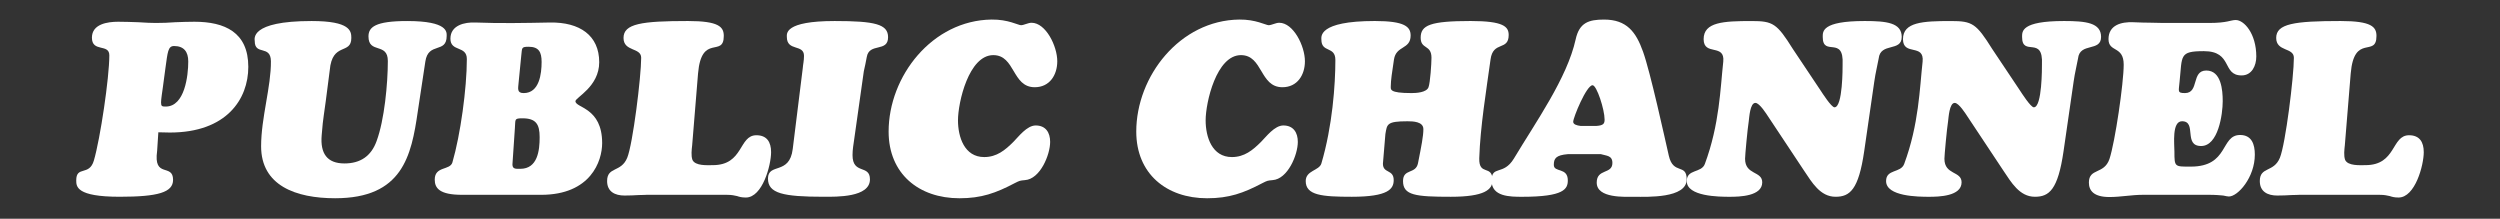 <?xml version="1.0" encoding="utf-8"?>
<!-- Generator: Adobe Illustrator 15.1.0, SVG Export Plug-In . SVG Version: 6.00 Build 0)  -->
<!DOCTYPE svg PUBLIC "-//W3C//DTD SVG 1.1//EN" "http://www.w3.org/Graphics/SVG/1.1/DTD/svg11.dtd">
<svg version="1.1" id="レイヤー_1" xmlns="http://www.w3.org/2000/svg" xmlns:xlink="http://www.w3.org/1999/xlink" x="0px"
	 y="0px" width="320px" height="28px" viewBox="0 -2.5 320 28" enable-background="new 0 -2.5 320 28" xml:space="preserve">
<rect x="0" y="-2.5" width="320" height="28" fill="#333333" stroke="none"/>
<g>
	<path fill="#FFFFFF" d="M20.113,16.818c-0.501,3.578,2.04,1.537,2.04,3.703c0,1.601-1.914,2.164-6.841,2.164
		c-5.553,0.002-5.553-1.315-5.553-2.101c0-1.915,1.663-0.503,2.259-2.542c0.816-2.793,1.976-10.605,1.976-13.46
		c0-1.538-2.228-0.346-2.228-2.259c0-1.758,2.008-2.04,3.357-2.04c0.753,0,1.694,0.032,2.572,0.062
		c0.91,0.063,1.727,0.094,2.26,0.094c0.815,0,1.632-0.03,2.479-0.094c0.816-0.03,1.632-0.062,2.448-0.062
		c3.89,0,6.901,1.349,6.901,5.773c0,4.141-2.792,8.409-10.04,8.409c-0.502,0-0.973-0.032-1.475-0.032L20.113,16.818z M20.835,8.756
		c-0.063,0.47-0.22,1.442-0.22,1.852c0,0.502,0.125,0.532,0.596,0.532c2.447,0,2.886-3.983,2.886-5.771
		c0-1.255-0.564-1.978-1.819-1.978c-0.784,0-0.815,0.783-1.098,2.791L20.835,8.756z"/>
	<path fill="#FFFFFF" d="M53.472,11.8c-0.815,5.647-1.945,11.075-10.573,11.075c-5.052,0-9.477-1.632-9.477-6.652
		c0-3.638,1.287-7.654,1.256-10.887c-0.031-2.135-2.071-0.69-2.071-2.574c0-0.25-0.722-2.571,7.279-2.571
		c4.957,0,5.084,1.285,5.084,2.164c0,2.198-2.448,0.471-2.763,4.143c-0.909,7.279-0.784,5.333-1.034,8.346
		c-0.188,2.291,0.689,3.577,2.918,3.577c2.039,0,3.42-0.942,4.11-2.854c1.004-2.699,1.442-7.375,1.442-10.26
		c0-2.417-2.478-0.879-2.478-3.139c0-1.192,0.847-1.976,4.957-1.976c5.271,0,5.052,1.442,5.052,1.914
		c0,2.289-2.354,0.721-2.729,3.264L53.472,11.8z"/>
	<path fill="#FFFFFF" d="M59.128,22.436c-2.854,0-3.482-0.846-3.482-1.943c0-1.758,1.945-1.162,2.26-2.197
		c1.034-3.545,1.85-9.508,1.85-13.241c0-1.756-2.102-0.879-2.102-2.604c0-1.725,1.82-2.132,3.2-2.07
		c3.169,0.126,6.369,0.062,9.538,0C74.22,0.318,76.7,2.044,76.7,5.464c0,3.137-3.044,4.519-3.044,4.988
		c0,0.879,3.42,0.783,3.42,5.364c0,2.322-1.475,6.621-7.812,6.621H59.128V22.436z M65.592,18.546c0,0.627,0.471,0.563,1.004,0.563
		c2.228,0,2.479-2.353,2.479-4.047c0-1.662-0.471-2.418-2.196-2.418c-1.099,0-0.879,0.127-0.973,1.256L65.592,18.546z M66.376,8.129
		c-0.062,0.721-0.22,1.286,0.659,1.286c2.008,0,2.291-2.479,2.291-3.986c0-1.255-0.347-1.944-1.664-1.944
		c-0.972,0-0.815,0.156-0.94,1.129L66.376,8.129z"/>
	<path fill="#FFFFFF" d="M82.762,22.436c-0.095,0-0.471,0.031-1.004,0.031c-0.503,0.032-1.162,0.062-1.82,0.062
		c-1.191,0-2.228-0.471-2.228-1.852c0-1.883,1.788-1.066,2.573-2.98c0.721-1.756,1.788-10.384,1.788-12.801
		c0-1.35-2.26-0.753-2.26-2.542c0-1.818,2.291-2.164,8.252-2.164c3.954,0,4.581,0.753,4.581,1.914c0,2.824-2.854-0.376-3.294,4.8
		l-0.753,9.194c-0.062,0.563-0.157,1.318,0.031,1.853c0.346,0.815,1.945,0.688,2.604,0.688c3.986,0,3.295-3.828,5.586-3.828
		c1.349,0,1.882,0.879,1.882,2.166c0,1.662-1.098,5.806-3.231,5.806c-0.564,0-0.847-0.097-1.129-0.188
		c-0.313-0.064-0.628-0.158-1.287-0.158H82.762z"/>
	<path fill="#FFFFFF" d="M102.755,6.215c0.032-0.471,0.157-0.91,0.157-1.569c0-1.538-2.196-0.532-2.196-2.417
		c0-0.406-0.345-2.038,6.117-2.038c5.179,0,6.841,0.406,6.841,2.071c0,1.976-2.416,0.659-2.729,2.541
		c-0.095,0.596-0.251,1.223-0.376,1.818l-1.225,8.661c-0.095,0.688-0.22,1.35-0.22,2.071c0,2.541,2.229,1.16,2.229,3.104
		c0,2.324-4.268,2.229-5.899,2.229c-5.24,0-7.153-0.438-7.153-2.322c0-2.069,2.761-0.405,3.169-3.795L102.755,6.215z"/>
	<path fill="#FFFFFF" d="M125.979,17.604c1.601,0,2.667-0.879,3.734-1.943c0.658-0.659,1.726-2.102,2.854-2.102
		c1.287,0,1.852,0.908,1.852,2.102c0,1.662-1.286,4.77-3.232,4.895c-0.658,0.063-0.658,0.063-1.285,0.377
		c-2.448,1.285-4.268,1.944-7.092,1.944c-5.208,0-9.067-3.138-9.067-8.534c0-7.091,5.584-14.244,13.179-14.34
		c2.102-0.03,3.419,0.723,3.765,0.723c0.376,0,0.909-0.313,1.349-0.313c1.82,0,3.295,2.98,3.295,4.926
		c0,1.758-0.974,3.326-2.887,3.326c-2.918,0-2.479-4.109-5.303-4.109c-3.138,0-4.519,6.055-4.519,8.345
		C122.621,15.029,123.438,17.604,125.979,17.604z"/>
	<path fill="#FFFFFF" d="M157.679,17.604c1.6,0,2.668-0.879,3.733-1.943c0.66-0.659,1.726-2.102,2.856-2.102
		c1.285,0,1.853,0.908,1.853,2.102c0,1.662-1.291,4.77-3.235,4.895c-0.659,0.063-0.659,0.063-1.286,0.377
		c-2.446,1.285-4.266,1.944-7.09,1.944c-5.208,0-9.068-3.138-9.068-8.534c0-7.091,5.585-14.244,13.179-14.34
		c2.101-0.03,3.419,0.723,3.766,0.723c0.374,0,0.911-0.313,1.352-0.313c1.817,0,3.291,2.98,3.291,4.926
		c0,1.758-0.973,3.326-2.885,3.326c-2.918,0-2.479-4.109-5.305-4.109c-3.137,0-4.518,6.055-4.518,8.345
		C154.321,15.029,155.138,17.604,157.679,17.604z"/>
	<path fill="#FFFFFF" d="M177.014,18.45c0,1.288,1.379,0.69,1.379,2.104c0,1.129-0.688,2.133-5.362,2.133
		c-3.829,0-5.899-0.188-5.899-2.01c0-1.379,1.727-1.316,2.006-2.258c1.412-4.77,1.79-10.071,1.79-13.241
		c0-1.82-1.79-0.879-1.79-2.604c0-0.347-0.468-2.385,6.84-2.385c3.798,0,4.582,0.722,4.582,1.852c0,1.818-1.852,1.255-2.132,3.074
		c-0.253,1.631-0.406,2.73-0.406,3.389c0,0.439-0.253,0.91,2.664,0.91c0.565,0,1.913-0.063,2.165-0.753
		c0.22-0.597,0.378-3.044,0.378-3.766c0-1.726-1.383-1.036-1.383-2.572c0-1.601,1.225-2.134,6.4-2.134
		c4.207,0,4.865,0.722,4.865,1.788c0,2.071-2.01,0.723-2.322,3.138c-0.533,3.89-1.318,8.598-1.444,12.646
		c-0.062,2.32,1.697,0.752,1.697,2.823c0,1.19-1.038,2.103-5.335,2.103c-4.521,0-6.12-0.188-6.12-2.01
		c0-1.632,1.632-0.846,1.917-2.287c0.439-2.229,0.688-3.453,0.688-4.363c0-0.973-1.347-1.004-2.039-1.004
		c-2.664,0-2.604,0.377-2.822,1.631L177.014,18.45z"/>
	<path fill="#FFFFFF" d="M200.712,17.229c-1.57,0.125-1.823,0.564-1.823,1.381c0,1.004,1.791,0.281,1.791,1.977
		c0,1.098-0.473,2.102-5.835,2.102c-1.539,0-3.923,0-3.923-2.068c0-2.01,1.505-0.598,2.856-2.824
		c2.818-4.708,6.808-10.293,7.905-15.249c0.468-2.166,1.692-2.543,3.638-2.543c2.89,0,4.082,1.568,4.988,4.112
		c0.944,2.634,2.764,10.979,3.297,13.304c0.564,2.509,2.291,0.938,2.291,3.041c0,2.448-5.055,2.229-6.621,2.229
		c-1.285,0-4.896,0.22-4.896-1.819c0-1.821,2.007-1.035,2.007-2.511c0-0.973-0.753-0.909-1.474-1.129h-4.202V17.229z M204.35,13.618
		c0.911-0.062,1.038-0.313,1.038-0.815c0-1.286-1.006-4.393-1.539-4.393c-0.785,0-2.479,4.143-2.479,4.675
		c0,0.347,0.469,0.474,0.939,0.533H204.35z"/>
	<path fill="#FFFFFF" d="M238.685,0.19c2.791,0,4.736,0.22,4.736,2.038c0,1.945-2.73,0.659-2.95,2.761
		c-0.028,0.253-0.438,1.979-0.562,2.95l-1.291,8.911c-0.719,4.959-1.848,5.836-3.67,5.836c-1.978,0-3.043-1.883-4.017-3.324
		l-4.581-6.903c-0.249-0.376-1.128-1.788-1.66-1.788c-0.691,0-0.785,1.883-0.847,2.321c-0.159,0.973-0.474,4.393-0.474,4.831
		c0,2.103,2.197,1.539,2.197,3.013c0,1.79-2.916,1.853-4.175,1.853c-1.347,0-5.487-0.031-5.487-2.01
		c0-1.568,1.879-1.003,2.318-2.195c1.885-5.082,1.979-9.695,2.355-13.083c0.248-2.384-2.512-0.689-2.512-2.887
		c0-2.195,2.539-2.321,6.148-2.321c2.73,0,3.23,0.313,5.273,3.576l3.543,5.303c0.188,0.282,1.381,2.164,1.787,2.164
		c1.069,0,1.037-5.176,1.037-5.489c0.188-3.766-2.543-0.911-2.543-3.516C233.317,1.539,233.163,0.19,238.685,0.19z"/>
	<path fill="#FFFFFF" d="M264.2,0.19c2.793,0,4.738,0.22,4.738,2.038c0,1.945-2.73,0.659-2.951,2.761
		c-0.028,0.253-0.438,1.979-0.562,2.95l-1.29,8.911c-0.721,4.959-1.848,5.836-3.671,5.836c-1.978,0-3.043-1.883-4.017-3.324
		l-4.582-6.903c-0.248-0.376-1.127-1.788-1.659-1.788c-0.691,0-0.785,1.883-0.847,2.321c-0.158,0.973-0.473,4.393-0.473,4.831
		c0,2.103,2.197,1.539,2.197,3.013c0,1.79-2.917,1.853-4.176,1.853c-1.346,0-5.488-0.031-5.488-2.01c0-1.568,1.88-1.003,2.318-2.195
		c1.885-5.082,1.979-9.695,2.356-13.083c0.248-2.384-2.511-0.689-2.511-2.887c0-2.195,2.539-2.321,6.148-2.321
		c2.729,0,3.229,0.313,5.272,3.576l3.544,5.303c0.188,0.282,1.38,2.164,1.786,2.164c1.069,0,1.038-5.176,1.038-5.489
		c0.187-3.766-2.543-0.911-2.543-3.516C258.835,1.539,258.68,0.19,264.2,0.19z"/>
	<path fill="#FFFFFF" d="M274.28,22.436c-1.412,0-2.856,0.283-4.269,0.283c-2.007,0-2.633-0.814-2.633-1.852
		c0-1.883,1.944-1.006,2.633-3.014c0.724-2.194,1.822-9.726,1.822-12.079c0-2.448-1.944-1.538-1.944-3.264
		c0-1.819,1.66-2.228,3.165-2.165c0.785,0.031,1.571,0.063,2.386,0.063c0.816,0.03,1.631,0.03,2.448,0.03h4.925
		c1.131,0,1.822-0.094,2.291-0.188c0.471-0.096,0.752-0.188,1.069-0.188c1.065,0,2.633,1.725,2.633,4.675
		c0,1.162-0.565,2.417-1.88,2.417c-2.544,0-1.1-3.106-4.834-3.106c-3.17,0-2.76,0.563-3.105,3.89
		c-0.094,1.226-0.346,1.476,0.688,1.476c1.851,0,0.785-2.887,2.729-2.887c1.916,0,2.104,2.51,2.104,3.922
		c0,1.661-0.566,5.741-2.764,5.741c-2.319,0-0.5-3.17-2.445-3.17c-1.318,0-0.973,2.92-0.973,3.893c0,1.977,0.033,1.913,2.1,1.913
		c4.896,0,3.77-4.048,6.309-4.048c1.504,0,1.883,1.226,1.883,2.511c0,2.918-2.164,5.364-3.323,5.364
		c-0.191,0-0.379-0.062-0.726-0.125c-0.373-0.03-0.906-0.094-1.912-0.094H274.28L274.28,22.436z"/>
	<path fill="#FFFFFF" d="M294.305,22.436c-0.094,0-0.472,0.031-1.005,0.031c-0.501,0.032-1.16,0.062-1.818,0.062
		c-1.193,0-2.227-0.471-2.227-1.852c0-1.883,1.786-1.066,2.57-2.98c0.722-1.756,1.791-10.384,1.791-12.801
		c0-1.35-2.263-0.753-2.263-2.542c0-1.818,2.291-2.164,8.253-2.164c3.954,0,4.582,0.753,4.582,1.914c0,2.824-2.856-0.376-3.297,4.8
		l-0.753,9.194c-0.062,0.563-0.153,1.318,0.032,1.853c0.346,0.815,1.945,0.688,2.604,0.688c3.983,0,3.297-3.828,5.588-3.828
		c1.347,0,1.879,0.879,1.879,2.166c0,1.662-1.099,5.806-3.229,5.806c-0.565,0-0.847-0.097-1.132-0.188
		c-0.312-0.064-0.626-0.158-1.285-0.158H294.305z"/>
</g>
</svg>
